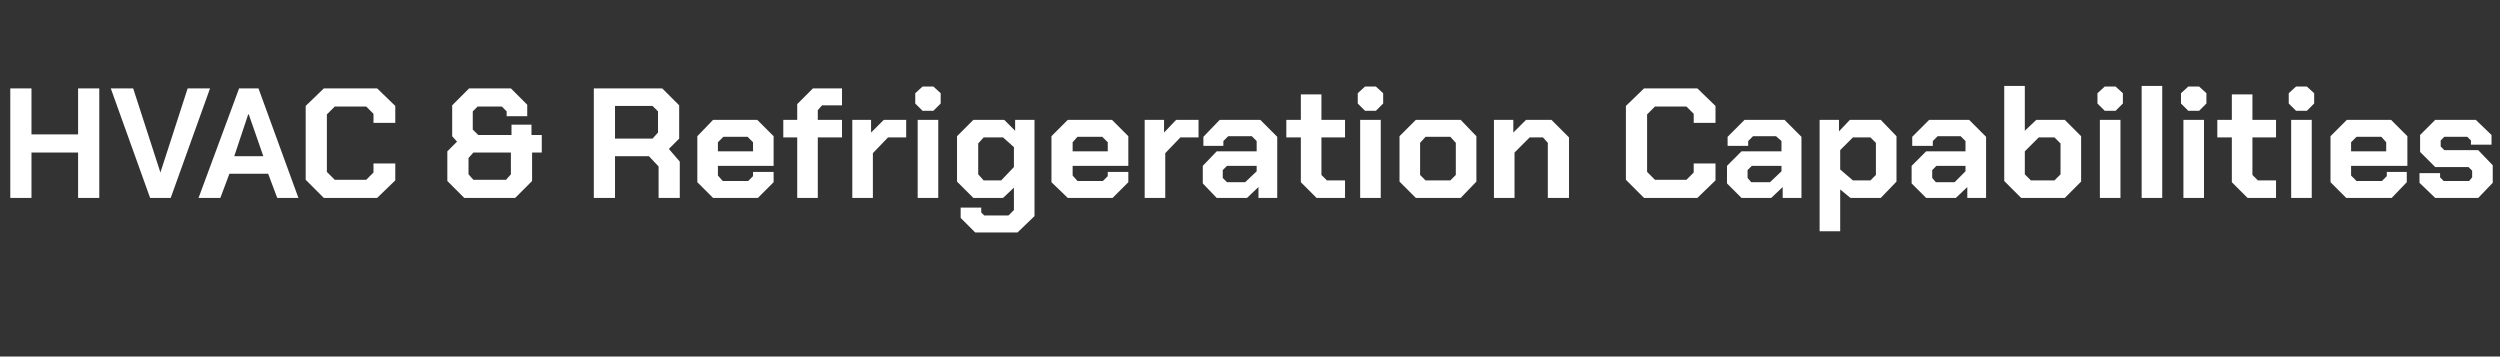 <?xml version="1.0" standalone="no"?><!DOCTYPE svg PUBLIC "-//W3C//DTD SVG 1.1//EN" "http://www.w3.org/Graphics/SVG/1.1/DTD/svg11.dtd"><svg xmlns="http://www.w3.org/2000/svg" version="1.1" width="413px" height="58.9px" viewBox="0 -7 413 58.9" style="top:-7px"><rect x="0" y="-7" width="413" height="58.9" fill="#333333" stroke="none"/>  <desc>HVAC &amp; Refrigeration Capabilities</desc>  <defs/>  <g id="Polygon165093">    <path d="M 1.7 7.6 L 5.2 7.6 L 5.2 15.2 L 12.9 15.2 L 12.9 7.6 L 16.4 7.6 L 16.4 25.7 L 12.9 25.7 L 12.9 18.2 L 5.2 18.2 L 5.2 25.7 L 1.7 25.7 L 1.7 7.6 Z M 18.3 7.6 L 22 7.6 L 26.5 21.5 L 26.5 21.5 L 31 7.6 L 34.7 7.6 L 28.2 25.7 L 24.8 25.7 L 18.3 7.6 Z M 39.5 7.6 L 42.7 7.6 L 49.3 25.7 L 45.8 25.7 L 44.3 21.7 L 37.9 21.7 L 36.4 25.7 L 32.8 25.7 L 39.5 7.6 Z M 43.5 18.8 L 41.1 11.9 L 41 11.9 L 38.7 18.8 L 43.5 18.8 Z M 50.5 22.7 L 50.5 10.5 L 53.5 7.6 L 62.3 7.6 L 65.3 10.5 L 65.3 13.3 L 61.7 13.3 L 61.7 11.8 L 60.5 10.6 L 55.3 10.6 L 54 11.9 L 54 21.4 L 55.3 22.7 L 60.5 22.7 L 61.7 21.5 L 61.7 20 L 65.3 20 L 65.3 22.8 L 62.3 25.7 L 53.5 25.7 L 50.5 22.7 Z M 73.9 22.9 L 73.9 18 L 75.5 16.4 L 74.7 15.5 L 74.7 10.4 L 77.5 7.6 L 84.4 7.6 L 87.1 10.3 L 87.1 12.2 L 83.7 12.2 L 83.7 11.4 L 82.9 10.6 L 78.9 10.6 L 78.1 11.4 L 78.1 14.4 L 79 15.3 L 84.5 15.3 L 84.5 13.6 L 87.8 13.6 L 87.8 15.3 L 89.5 15.3 L 89.5 18.2 L 87.9 18.2 L 87.9 22.9 L 85.1 25.7 L 76.7 25.7 L 73.9 22.9 Z M 83.6 22.7 L 84.4 21.8 L 84.4 18.2 L 78.2 18.2 L 77.4 19.1 L 77.4 21.8 L 78.2 22.7 L 83.6 22.7 Z M 112.3 19.7 L 112.3 25.7 L 108.8 25.7 L 108.8 20.5 L 107.2 18.8 L 101.6 18.8 L 101.6 25.7 L 98.1 25.7 L 98.1 7.6 L 109.4 7.6 L 112.2 10.4 L 112.2 15.9 L 110.5 17.6 L 112.3 19.7 Z M 101.6 15.9 L 107.8 15.9 L 108.7 14.9 L 108.7 11.4 L 107.8 10.5 L 101.6 10.5 L 101.6 15.9 Z M 115.2 23.1 L 115.2 15.5 L 117.8 12.8 L 125.1 12.8 L 127.8 15.5 L 127.8 20.4 L 118.6 20.4 L 118.6 22 L 119.4 22.9 L 123.6 22.9 L 124.4 22.1 L 124.4 21.4 L 127.8 21.4 L 127.8 23.1 L 125.2 25.7 L 117.8 25.7 L 115.2 23.1 Z M 124.4 18 L 124.4 16.5 L 123.5 15.6 L 119.5 15.6 L 118.6 16.5 L 118.6 18 L 124.4 18 Z M 131.7 15.7 L 129.4 15.7 L 129.4 12.8 L 131.7 12.8 L 131.7 10.2 L 134.3 7.6 L 139.1 7.6 L 139.1 10.4 L 135.8 10.4 L 135.1 11.2 L 135.1 12.8 L 139.1 12.8 L 139.1 15.7 L 135.1 15.7 L 135.1 25.7 L 131.7 25.7 L 131.7 15.7 Z M 140.8 12.8 L 143.9 12.8 L 143.9 14.9 L 146 12.8 L 149.7 12.8 L 149.7 15.7 L 146.7 15.7 L 144.2 18.3 L 144.2 25.7 L 140.8 25.7 L 140.8 12.8 Z M 151.2 10.1 L 151.2 8.4 L 152.4 7.3 L 154.2 7.3 L 155.4 8.4 L 155.4 10.1 L 154.2 11.3 L 152.4 11.3 L 151.2 10.1 Z M 151.6 12.8 L 155 12.8 L 155 25.7 L 151.6 25.7 L 151.6 12.8 Z M 170.9 12.8 L 170.9 28.7 L 168.1 31.4 L 161.1 31.4 L 158.7 29 L 158.7 27.3 L 162.1 27.3 L 162.1 28.1 L 162.6 28.6 L 166.6 28.6 L 167.5 27.7 L 167.5 24 L 165.7 25.7 L 160.8 25.7 L 158.1 23 L 158.1 15.5 L 160.8 12.8 L 165.9 12.8 L 167.7 14.6 L 167.7 12.8 L 170.9 12.8 Z M 167.5 17.3 L 165.7 15.7 L 162.5 15.7 L 161.6 16.7 L 161.6 21.8 L 162.5 22.8 L 165.4 22.8 L 167.5 20.6 L 167.5 17.3 Z M 173.7 23.1 L 173.7 15.5 L 176.4 12.8 L 183.7 12.8 L 186.4 15.5 L 186.4 20.4 L 177.2 20.4 L 177.2 22 L 178 22.9 L 182.2 22.9 L 183 22.1 L 183 21.4 L 186.4 21.4 L 186.4 23.1 L 183.8 25.7 L 176.4 25.7 L 173.7 23.1 Z M 183 18 L 183 16.5 L 182.1 15.6 L 178 15.6 L 177.2 16.5 L 177.2 18 L 183 18 Z M 189.1 12.8 L 192.3 12.8 L 192.3 14.9 L 194.3 12.8 L 198 12.8 L 198 15.7 L 195 15.7 L 192.5 18.3 L 192.5 25.7 L 189.1 25.7 L 189.1 12.8 Z M 198.7 23.3 L 198.7 20.4 L 201 18 L 207.6 18 L 207.6 16.3 L 206.8 15.5 L 202.9 15.5 L 202.1 16.3 L 202.1 17.1 L 198.8 17.1 L 198.8 15.6 L 201.5 12.8 L 208.2 12.8 L 211 15.6 L 211 25.7 L 207.9 25.7 L 207.9 23.9 L 206 25.7 L 201 25.7 L 198.7 23.3 Z M 205.7 23.1 L 207.6 21.3 L 207.6 20.4 L 202.7 20.4 L 202 21.1 L 202 22.4 L 202.7 23.1 L 205.7 23.1 Z M 214.9 23.1 L 214.9 15.7 L 212.5 15.7 L 212.5 12.8 L 214.9 12.8 L 214.9 8.6 L 218.3 8.6 L 218.3 12.8 L 222.2 12.8 L 222.2 15.7 L 218.3 15.7 L 218.3 21.9 L 219.2 22.8 L 222.2 22.8 L 222.2 25.7 L 217.5 25.7 L 214.9 23.1 Z M 224.3 10.1 L 224.3 8.4 L 225.5 7.3 L 227.3 7.3 L 228.5 8.4 L 228.5 10.1 L 227.3 11.3 L 225.5 11.3 L 224.3 10.1 Z M 224.7 12.8 L 228.1 12.8 L 228.1 25.7 L 224.7 25.7 L 224.7 12.8 Z M 231.2 23 L 231.2 15.5 L 233.9 12.8 L 241.3 12.8 L 243.9 15.5 L 243.9 23 L 241.3 25.7 L 233.9 25.7 L 231.2 23 Z M 239.6 22.8 L 240.5 21.9 L 240.5 16.6 L 239.6 15.6 L 235.5 15.6 L 234.6 16.6 L 234.6 21.9 L 235.5 22.8 L 239.6 22.8 Z M 246.8 12.8 L 250 12.8 L 250 14.9 L 252.1 12.8 L 256.3 12.8 L 259.2 15.7 L 259.2 25.7 L 255.7 25.7 L 255.7 16.6 L 254.9 15.7 L 252.7 15.7 L 250.2 18.2 L 250.2 25.7 L 246.8 25.7 L 246.8 12.8 Z M 268.6 22.7 L 268.6 10.5 L 271.6 7.6 L 280.4 7.6 L 283.4 10.5 L 283.4 13.3 L 279.8 13.3 L 279.8 11.8 L 278.6 10.6 L 273.4 10.6 L 272.1 11.9 L 272.1 21.4 L 273.4 22.7 L 278.6 22.7 L 279.8 21.5 L 279.8 20 L 283.4 20 L 283.4 22.8 L 280.4 25.7 L 271.6 25.7 L 268.6 22.7 Z M 285.3 23.3 L 285.3 20.4 L 287.7 18 L 294.3 18 L 294.3 16.3 L 293.4 15.5 L 289.6 15.5 L 288.8 16.3 L 288.8 17.1 L 285.4 17.1 L 285.4 15.6 L 288.2 12.8 L 294.8 12.8 L 297.6 15.6 L 297.6 25.7 L 294.5 25.7 L 294.5 23.9 L 292.6 25.7 L 287.7 25.7 L 285.3 23.3 Z M 292.4 23.1 L 294.3 21.3 L 294.3 20.4 L 289.4 20.4 L 288.7 21.1 L 288.7 22.4 L 289.3 23.1 L 292.4 23.1 Z M 300.6 12.8 L 303.8 12.8 L 303.8 14.7 L 305.6 12.8 L 310.7 12.8 L 313.3 15.5 L 313.3 23 L 310.7 25.7 L 305.7 25.7 L 304 24.3 L 304 31.2 L 300.6 31.2 L 300.6 12.8 Z M 309 22.8 L 309.9 21.9 L 309.9 16.6 L 309 15.7 L 306.1 15.7 L 304 17.8 L 304 21 L 306.1 22.8 L 309 22.8 Z M 315.8 23.3 L 315.8 20.4 L 318.2 18 L 324.7 18 L 324.7 16.3 L 323.9 15.5 L 320.1 15.5 L 319.3 16.3 L 319.3 17.1 L 315.9 17.1 L 315.9 15.6 L 318.7 12.8 L 325.3 12.8 L 328.1 15.6 L 328.1 25.7 L 325 25.7 L 325 23.9 L 323.1 25.7 L 318.2 25.7 L 315.8 23.3 Z M 322.9 23.1 L 324.7 21.3 L 324.7 20.4 L 319.9 20.4 L 319.2 21.1 L 319.2 22.4 L 319.8 23.1 L 322.9 23.1 Z M 331.1 22.9 L 331.1 7.2 L 334.5 7.2 L 334.5 14.6 L 336.4 12.8 L 341.1 12.8 L 343.8 15.5 L 343.8 23 L 341.1 25.7 L 333.9 25.7 L 331.1 22.9 Z M 339.4 22.8 L 340.4 21.8 L 340.4 16.7 L 339.4 15.7 L 336.8 15.7 L 334.5 18 L 334.5 21.8 L 335.5 22.8 L 339.4 22.8 Z M 346.5 10.1 L 346.5 8.4 L 347.7 7.3 L 349.5 7.3 L 350.7 8.4 L 350.7 10.1 L 349.5 11.3 L 347.7 11.3 L 346.5 10.1 Z M 346.9 12.8 L 350.3 12.8 L 350.3 25.7 L 346.9 25.7 L 346.9 12.8 Z M 353.8 7.2 L 357.2 7.2 L 357.2 25.7 L 353.8 25.7 L 353.8 7.2 Z M 360.3 10.1 L 360.3 8.4 L 361.5 7.3 L 363.3 7.3 L 364.5 8.4 L 364.5 10.1 L 363.3 11.3 L 361.5 11.3 L 360.3 10.1 Z M 360.7 12.8 L 364.1 12.8 L 364.1 25.7 L 360.7 25.7 L 360.7 12.8 Z M 368.7 23.1 L 368.7 15.7 L 366.3 15.7 L 366.3 12.8 L 368.7 12.8 L 368.7 8.6 L 372.1 8.6 L 372.1 12.8 L 376 12.8 L 376 15.7 L 372.1 15.7 L 372.1 21.9 L 373 22.8 L 376 22.8 L 376 25.7 L 371.3 25.7 L 368.7 23.1 Z M 378.1 10.1 L 378.1 8.4 L 379.3 7.3 L 381.1 7.3 L 382.3 8.4 L 382.3 10.1 L 381.1 11.3 L 379.3 11.3 L 378.1 10.1 Z M 378.5 12.8 L 381.9 12.8 L 381.9 25.7 L 378.5 25.7 L 378.5 12.8 Z M 385 23.1 L 385 15.5 L 387.7 12.8 L 395 12.8 L 397.7 15.5 L 397.7 20.4 L 388.4 20.4 L 388.4 22 L 389.3 22.9 L 393.5 22.9 L 394.3 22.1 L 394.3 21.4 L 397.6 21.4 L 397.6 23.1 L 395.1 25.7 L 387.6 25.7 L 385 23.1 Z M 394.2 18 L 394.2 16.5 L 393.4 15.6 L 389.3 15.6 L 388.4 16.5 L 388.4 18 L 394.2 18 Z M 399.7 23.2 L 399.7 21.6 L 403.1 21.6 L 403.1 22.3 L 403.7 22.9 L 407.9 22.9 L 408.4 22.3 L 408.4 21.2 L 407.8 20.6 L 402.3 20.6 L 399.8 18.1 L 399.8 15.3 L 402.3 12.8 L 409 12.8 L 411.6 15.3 L 411.6 16.9 L 408.2 16.9 L 408.2 16.2 L 407.6 15.6 L 403.8 15.6 L 403.2 16.2 L 403.2 17.2 L 403.8 17.8 L 409.4 17.8 L 411.8 20.3 L 411.8 23.2 L 409.4 25.7 L 402.3 25.7 L 399.7 23.2 Z " stroke="none" fill="#fff"/>  </g></svg>